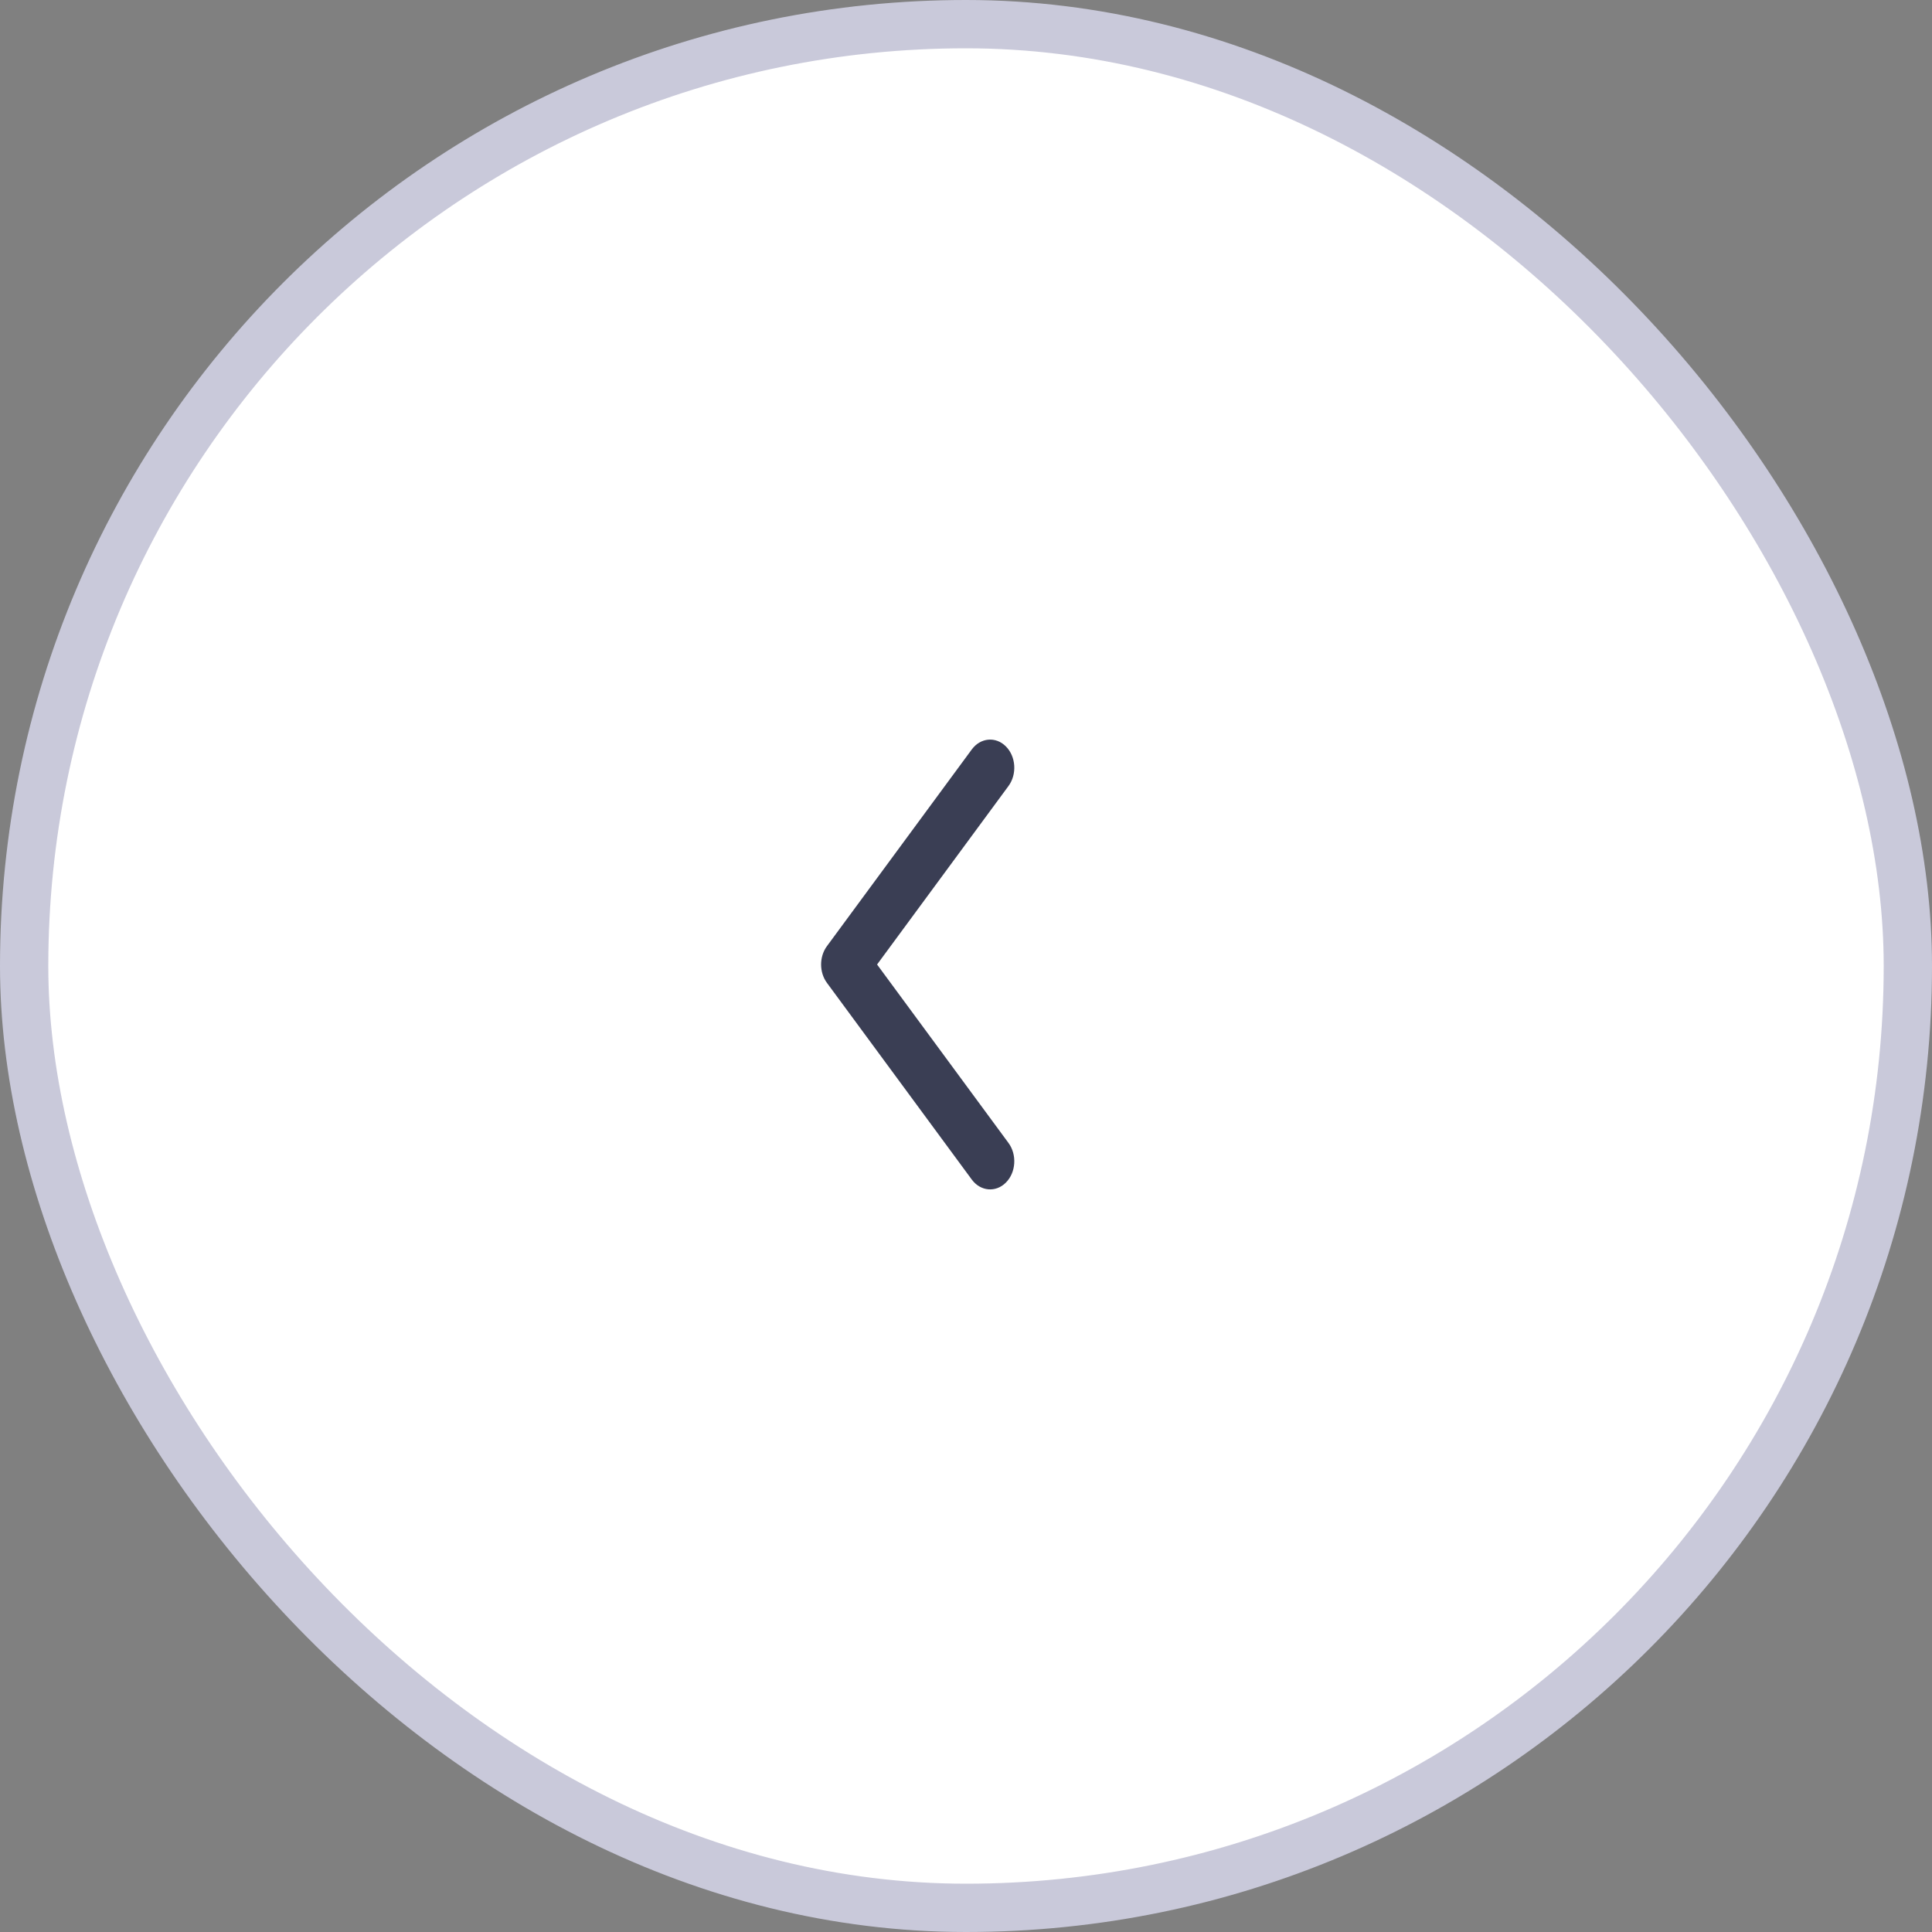 <svg width="40" height="40" viewBox="0 0 40 40" fill="none" xmlns="http://www.w3.org/2000/svg">
<rect x="0" y="0" width="40" height="40" fill="#808080" stroke="none"/>
<rect x="0.5" y="0.5" width="39" height="39" rx="19.5" fill="white" stroke="#C9C9DA"/>
<path d="M20.88 23.664C21.059 23.908 21.035 24.276 20.825 24.485C20.616 24.694 20.3 24.666 20.12 24.422L17.12 20.348C16.96 20.13 16.96 19.808 17.12 19.59L20.12 15.516C20.3 15.272 20.616 15.243 20.825 15.453C21.035 15.662 21.059 16.029 20.88 16.273L18.159 19.969L20.88 23.664Z" fill="#3A3E54"/>
</svg>
